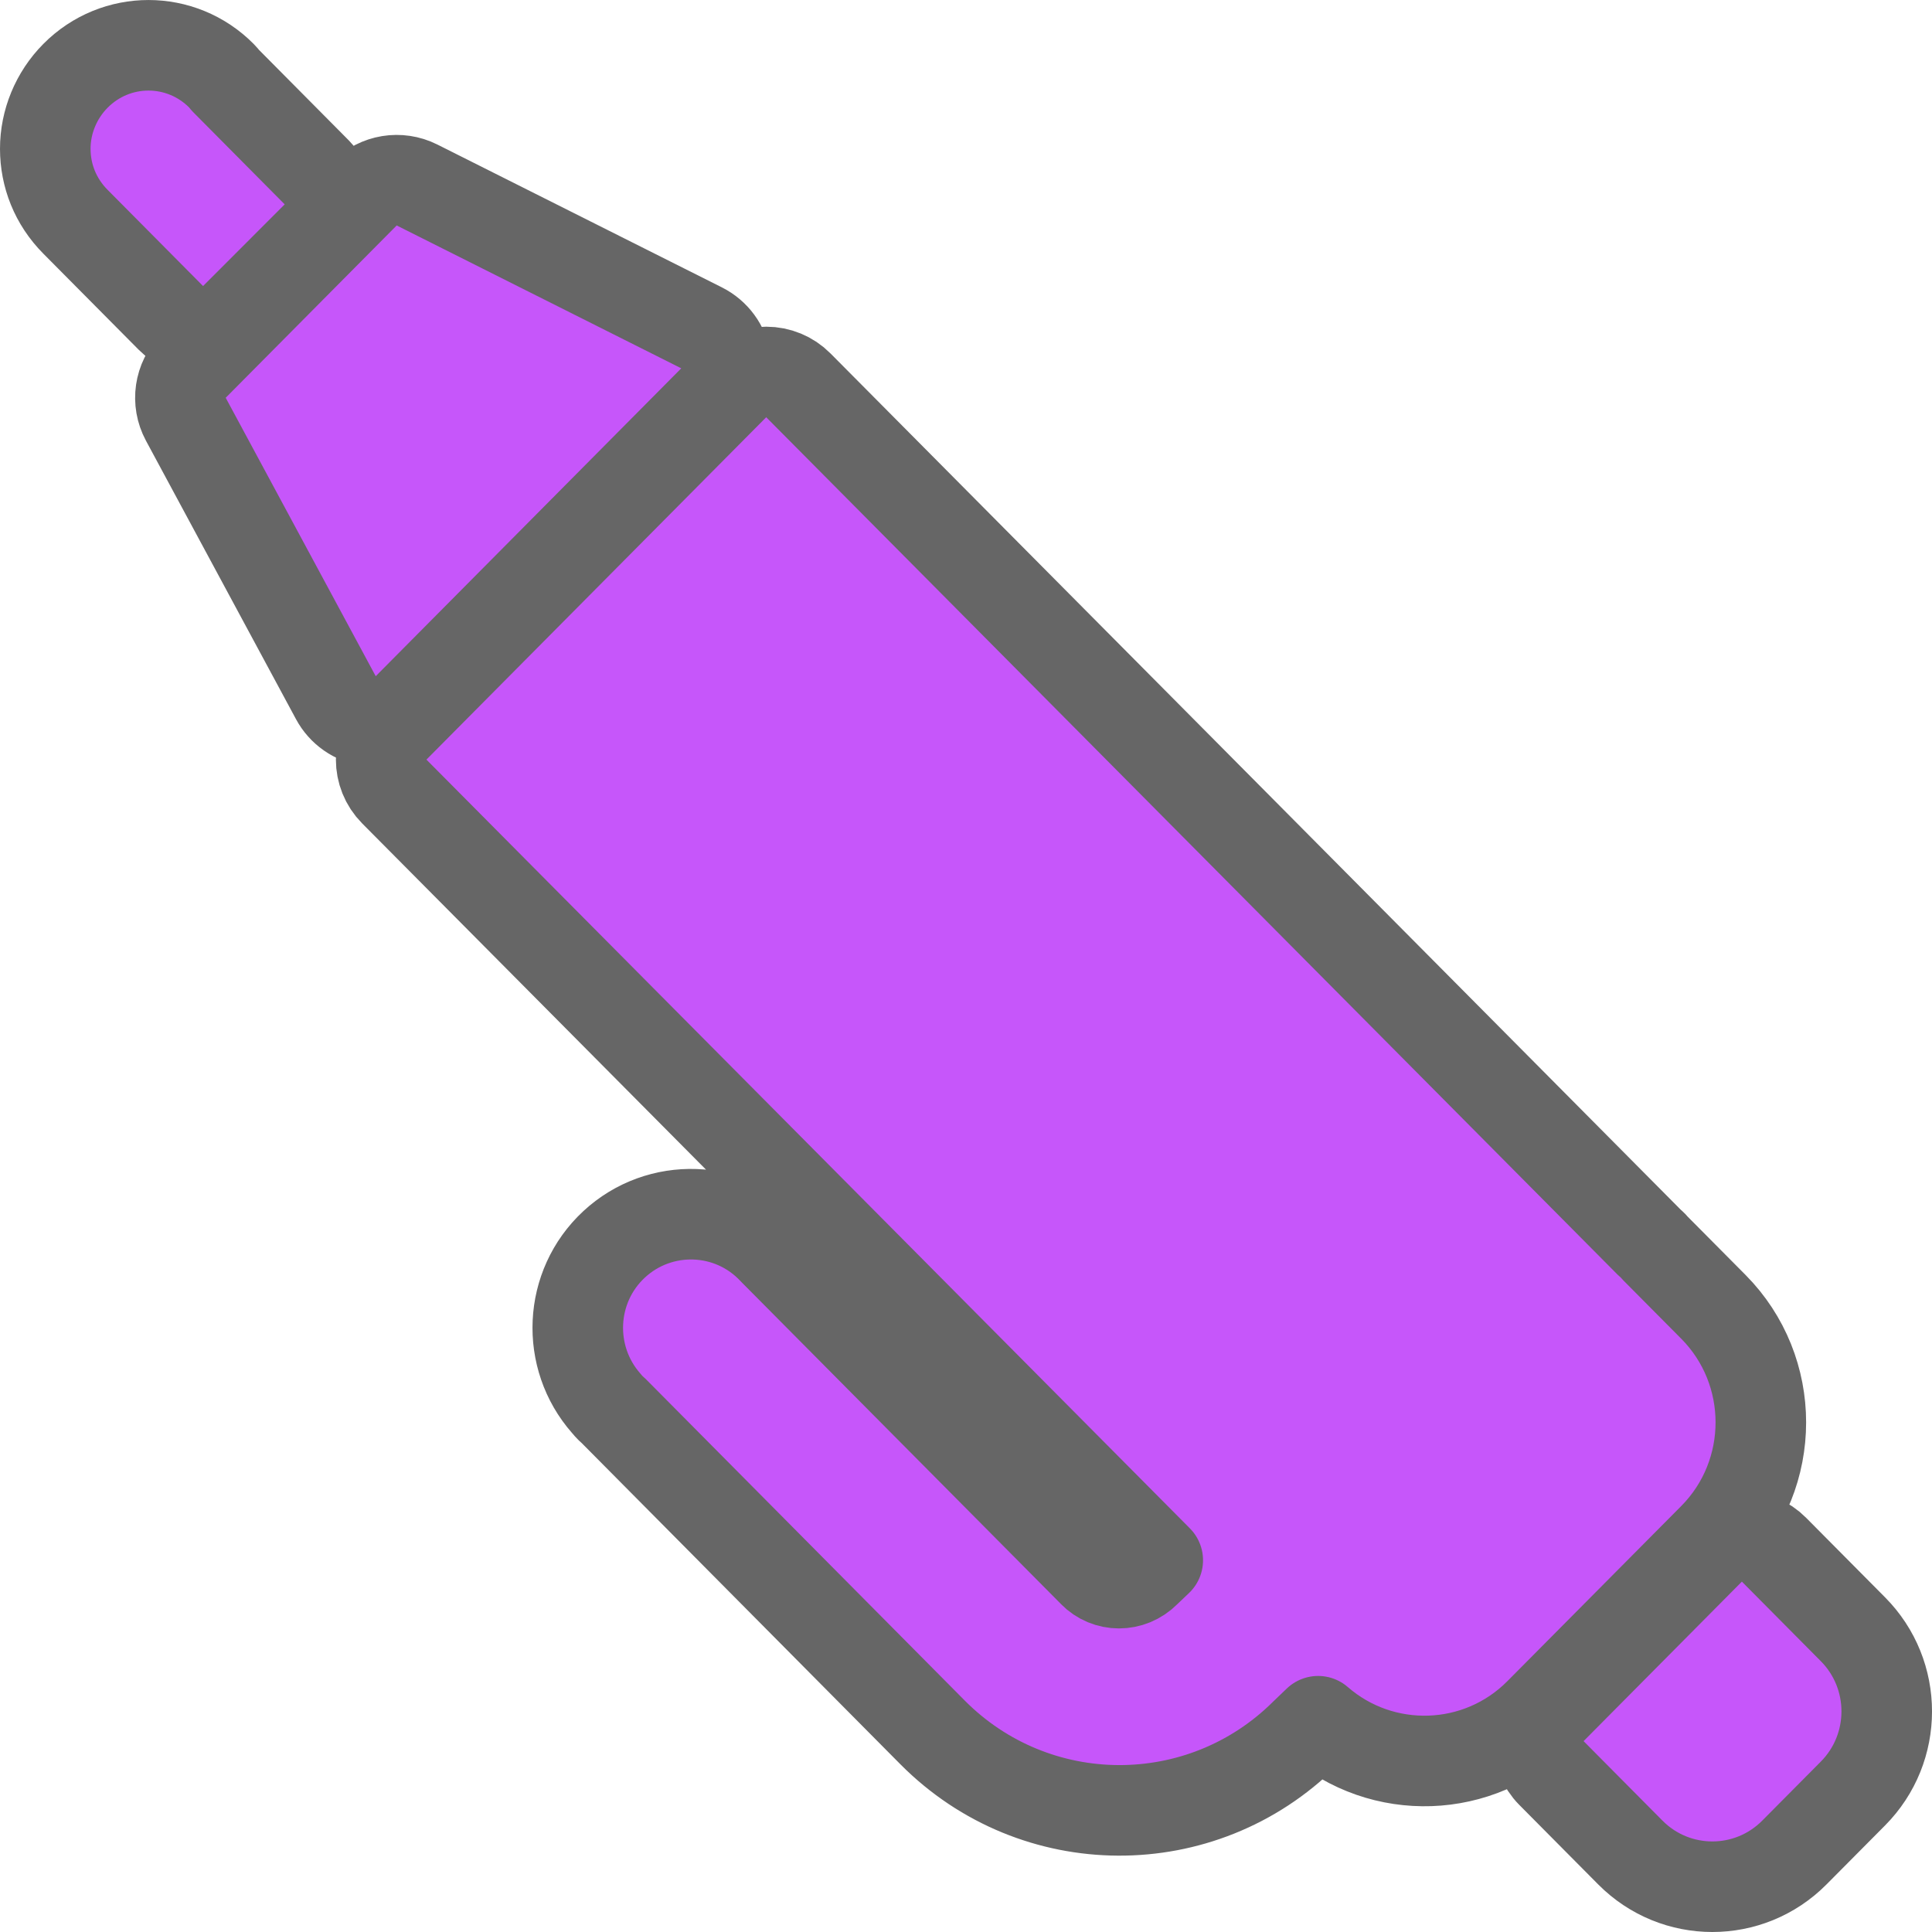<svg width="32" height="32" viewBox="0 0 32 32" fill="none" xmlns="http://www.w3.org/2000/svg">
<g clip-path="url(#clip0_3740_44838)">
<path d="M29.383 25.668C29.243 25.526 29.051 25.446 28.851 25.446C28.651 25.446 28.459 25.526 28.319 25.668L25.697 28.31C25.407 28.602 25.407 29.074 25.697 29.367L27.003 30.683C27.753 31.439 28.971 31.439 29.721 30.683L30.69 29.707C31.437 28.955 31.437 27.737 30.69 26.985L29.383 25.668ZM3.206 6.06C2.973 6.294 2.921 6.653 3.078 6.944L5.563 11.556C5.675 11.765 5.881 11.909 6.116 11.943C6.351 11.977 6.588 11.897 6.755 11.729L11.816 6.629C11.986 6.458 12.063 6.217 12.024 5.979C11.985 5.742 11.835 5.538 11.62 5.43L6.907 3.064C6.617 2.919 6.266 2.976 6.038 3.206L3.206 6.06ZM1.251 1.255L1.251 1.255C0.929 1.579 0.75 2.017 0.75 2.464C0.75 2.906 0.916 3.337 1.251 3.674L1.251 3.674L2.831 5.266C2.972 5.408 3.163 5.488 3.362 5.488C3.562 5.488 3.753 5.409 3.894 5.268L5.246 3.915C5.538 3.623 5.539 3.15 5.248 2.857L3.732 1.329C3.712 1.303 3.691 1.278 3.668 1.255C3 0.582 1.919 0.582 1.251 1.255ZM21.832 28.509C22.89 29.43 24.497 29.385 25.501 28.372L28.379 25.473C29.427 24.416 29.427 22.702 28.379 21.645L27.419 20.678C27.397 20.651 27.365 20.617 27.324 20.583L13.223 6.382C13.082 6.24 12.891 6.161 12.691 6.161C12.491 6.161 12.299 6.241 12.159 6.382L6.531 12.053C6.241 12.346 6.241 12.817 6.531 13.11L19.176 25.843L18.987 26.023L18.974 26.036C18.725 26.286 18.339 26.28 18.106 26.041L18.106 26.041L18.102 26.036L12.813 20.707C12.109 19.95 10.927 19.91 10.171 20.611C9.419 21.309 9.369 22.479 10.04 23.242C10.094 23.309 10.146 23.355 10.164 23.37L15.447 28.695C17.144 30.404 19.899 30.418 21.61 28.722L21.832 28.509ZM10.172 23.378C10.172 23.378 10.172 23.378 10.172 23.378L10.172 23.378Z" fill="#C656FA" stroke="#666666" stroke-width="1.5" stroke-linejoin="round"/>
</g>
<defs>
<clipPath id="clip0_3740_44838">
<rect width="32" height="32" fill="white" transform="translate(32) rotate(90)"/>
</clipPath>
</defs>
</svg>
